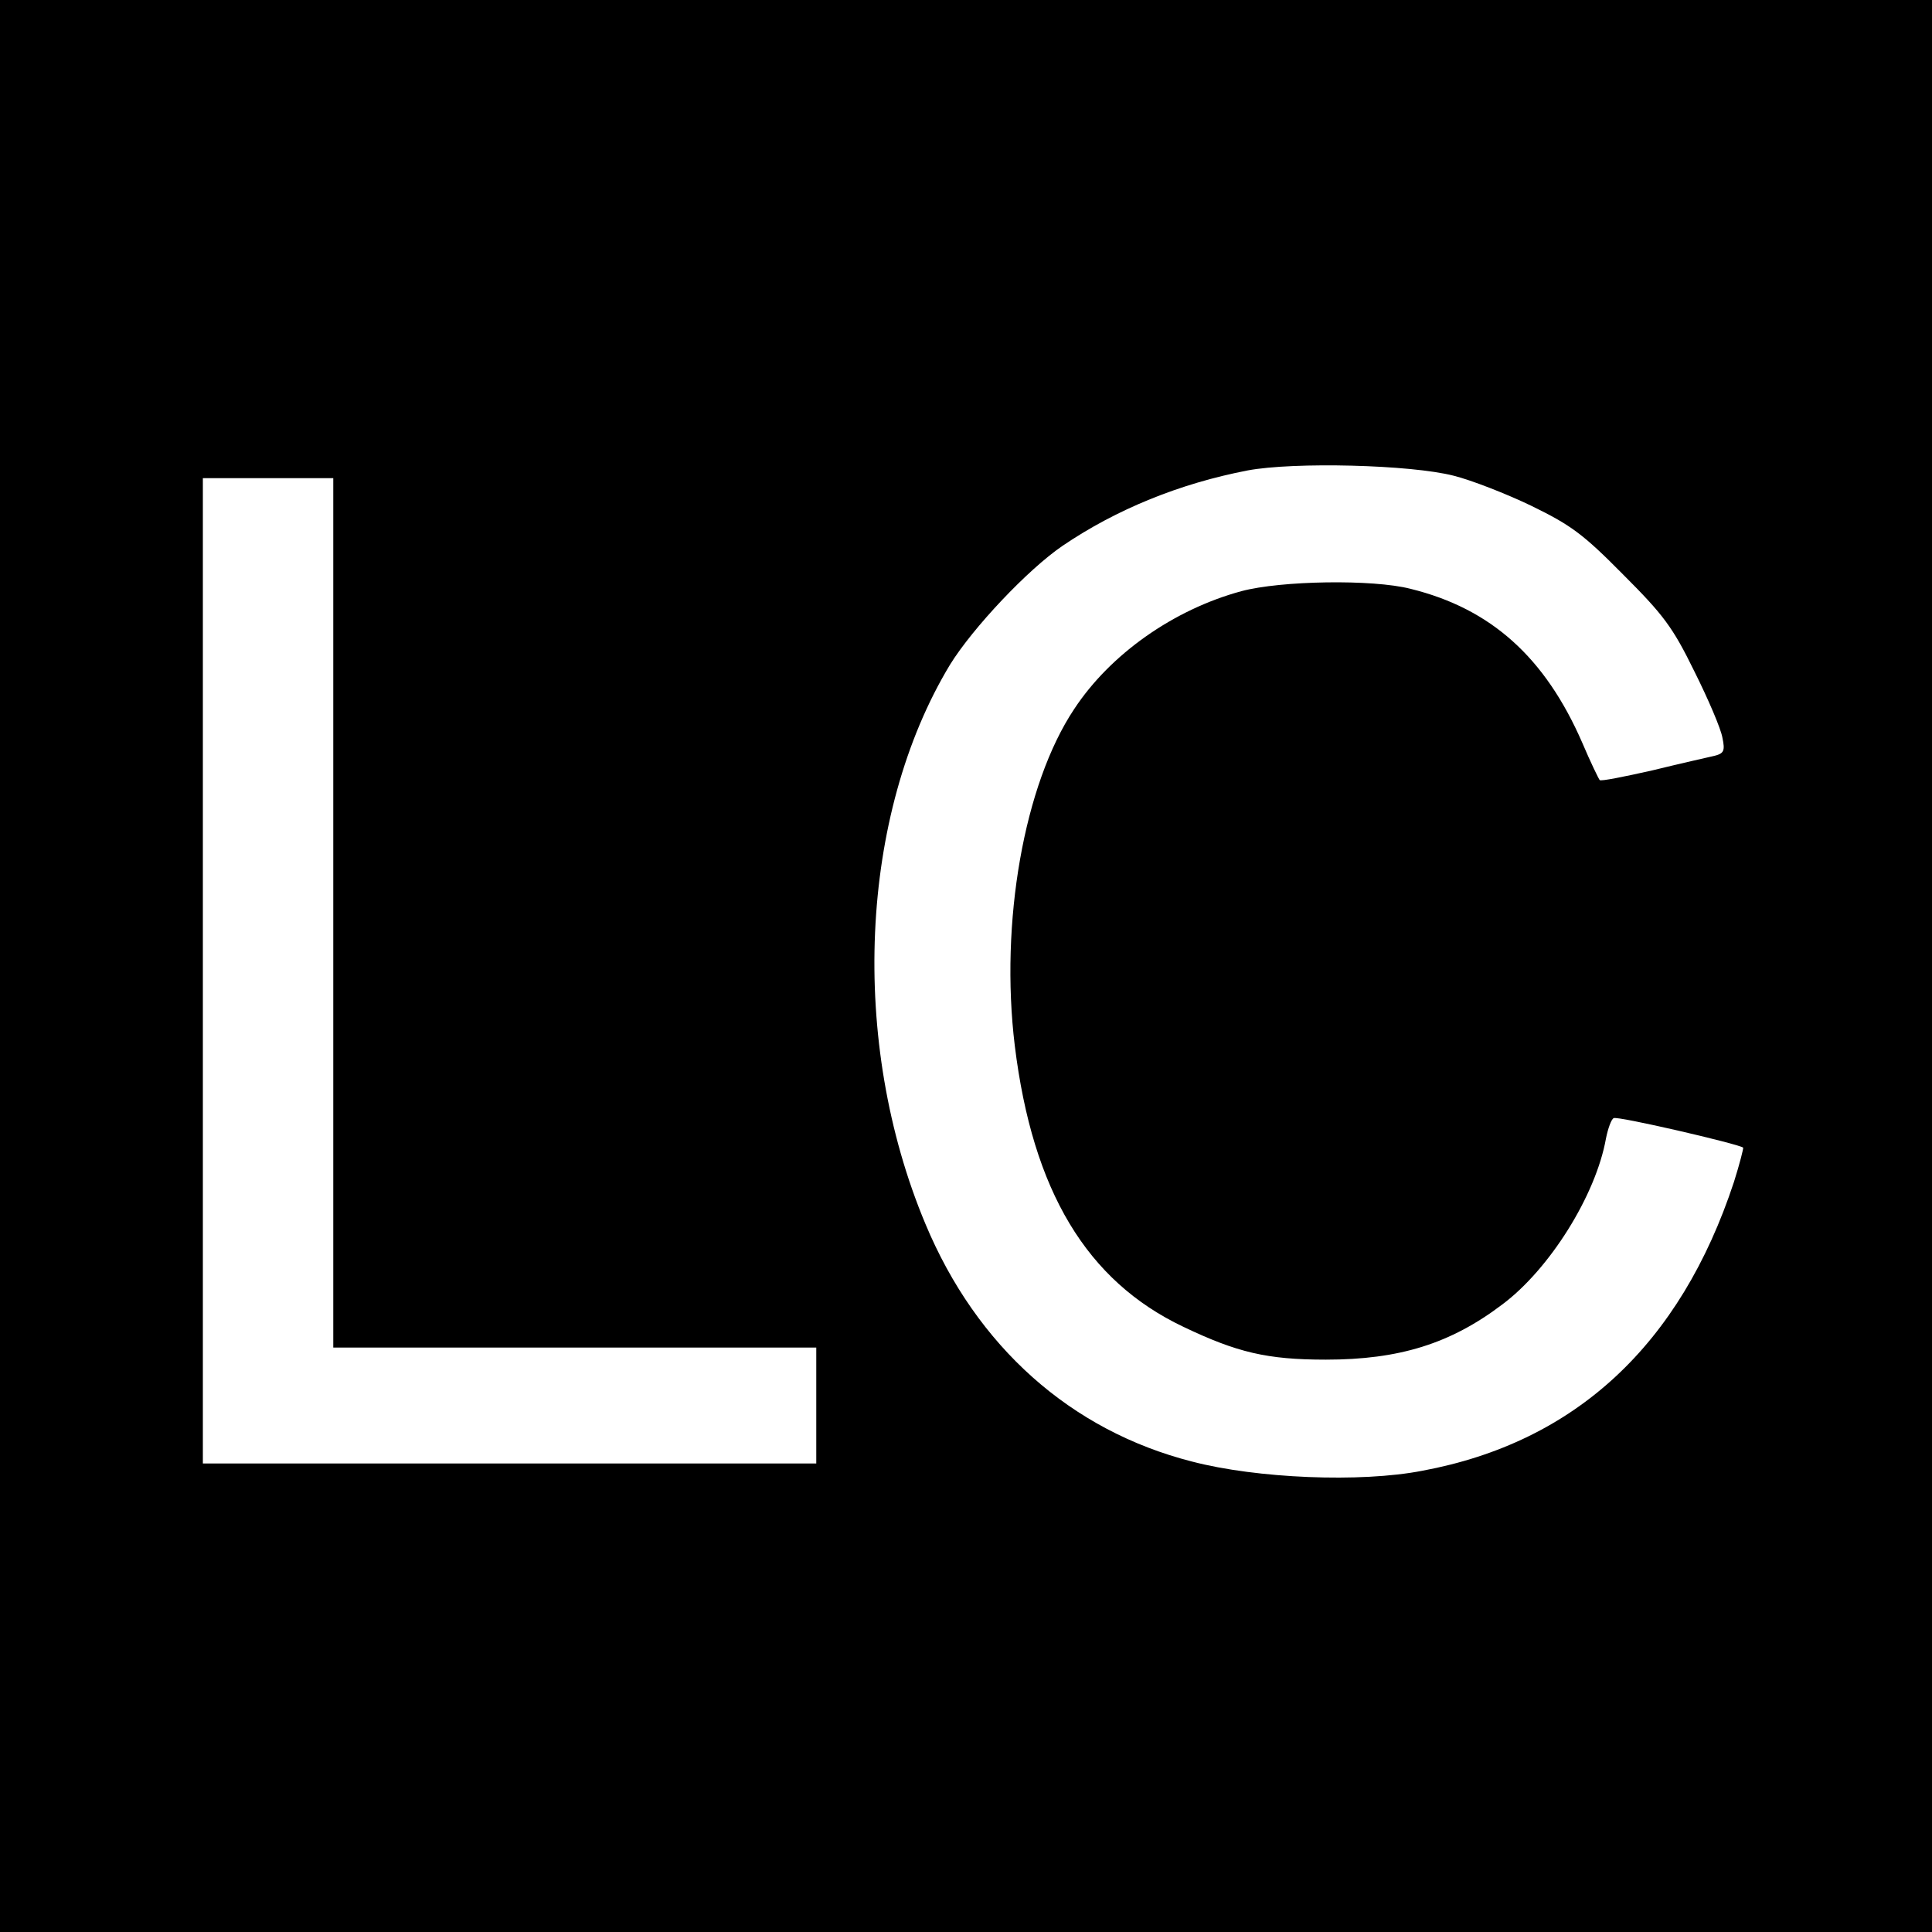 <?xml version="1.0" standalone="no"?>
<!DOCTYPE svg PUBLIC "-//W3C//DTD SVG 20010904//EN"
 "http://www.w3.org/TR/2001/REC-SVG-20010904/DTD/svg10.dtd">
<svg version="1.0" xmlns="http://www.w3.org/2000/svg"
 width="400pt" height="400pt" viewBox="0 0 400 400"
 preserveAspectRatio="xMidYMid meet">
<g transform="translate(0,400) scale(0.1,-0.1)"
fill="#000000" stroke="none">
<path d="M0 2000 l0 -2000 2000 0 2000 0 0 2000 0 2000 -2000 0 -2000 0 0
-2000z m3010 1015 c36 -9 108 -37 160 -62 82 -40 107 -58 190 -142 84 -84 103
-109 148 -201 29 -58 55 -119 58 -137 6 -28 3 -33 -17 -38 -13 -3 -71 -16
-128 -30 -58 -13 -107 -23 -109 -20 -2 2 -19 37 -36 77 -77 177 -189 278 -356
319 -78 20 -268 17 -350 -5 -140 -38 -271 -130 -346 -244 -104 -156 -154 -442
-123 -697 37 -301 149 -487 349 -582 111 -53 173 -68 295 -68 152 0 258 33
365 114 98 73 194 226 215 344 4 20 11 40 16 42 7 5 257 -53 268 -61 1 -1 -7
-33 -19 -71 -111 -337 -328 -539 -645 -598 -128 -25 -343 -16 -477 19 -251 64
-446 238 -552 492 -158 377 -137 847 51 1158 47 76 161 197 233 246 112 76
243 129 383 156 96 18 338 12 427 -11z m-2320 -905 l0 -900 500 0 500 0 0
-120 0 -120 -635 0 -635 0 0 1020 0 1020 135 0 135 0 0 -900z"/>
</g>
</svg>
